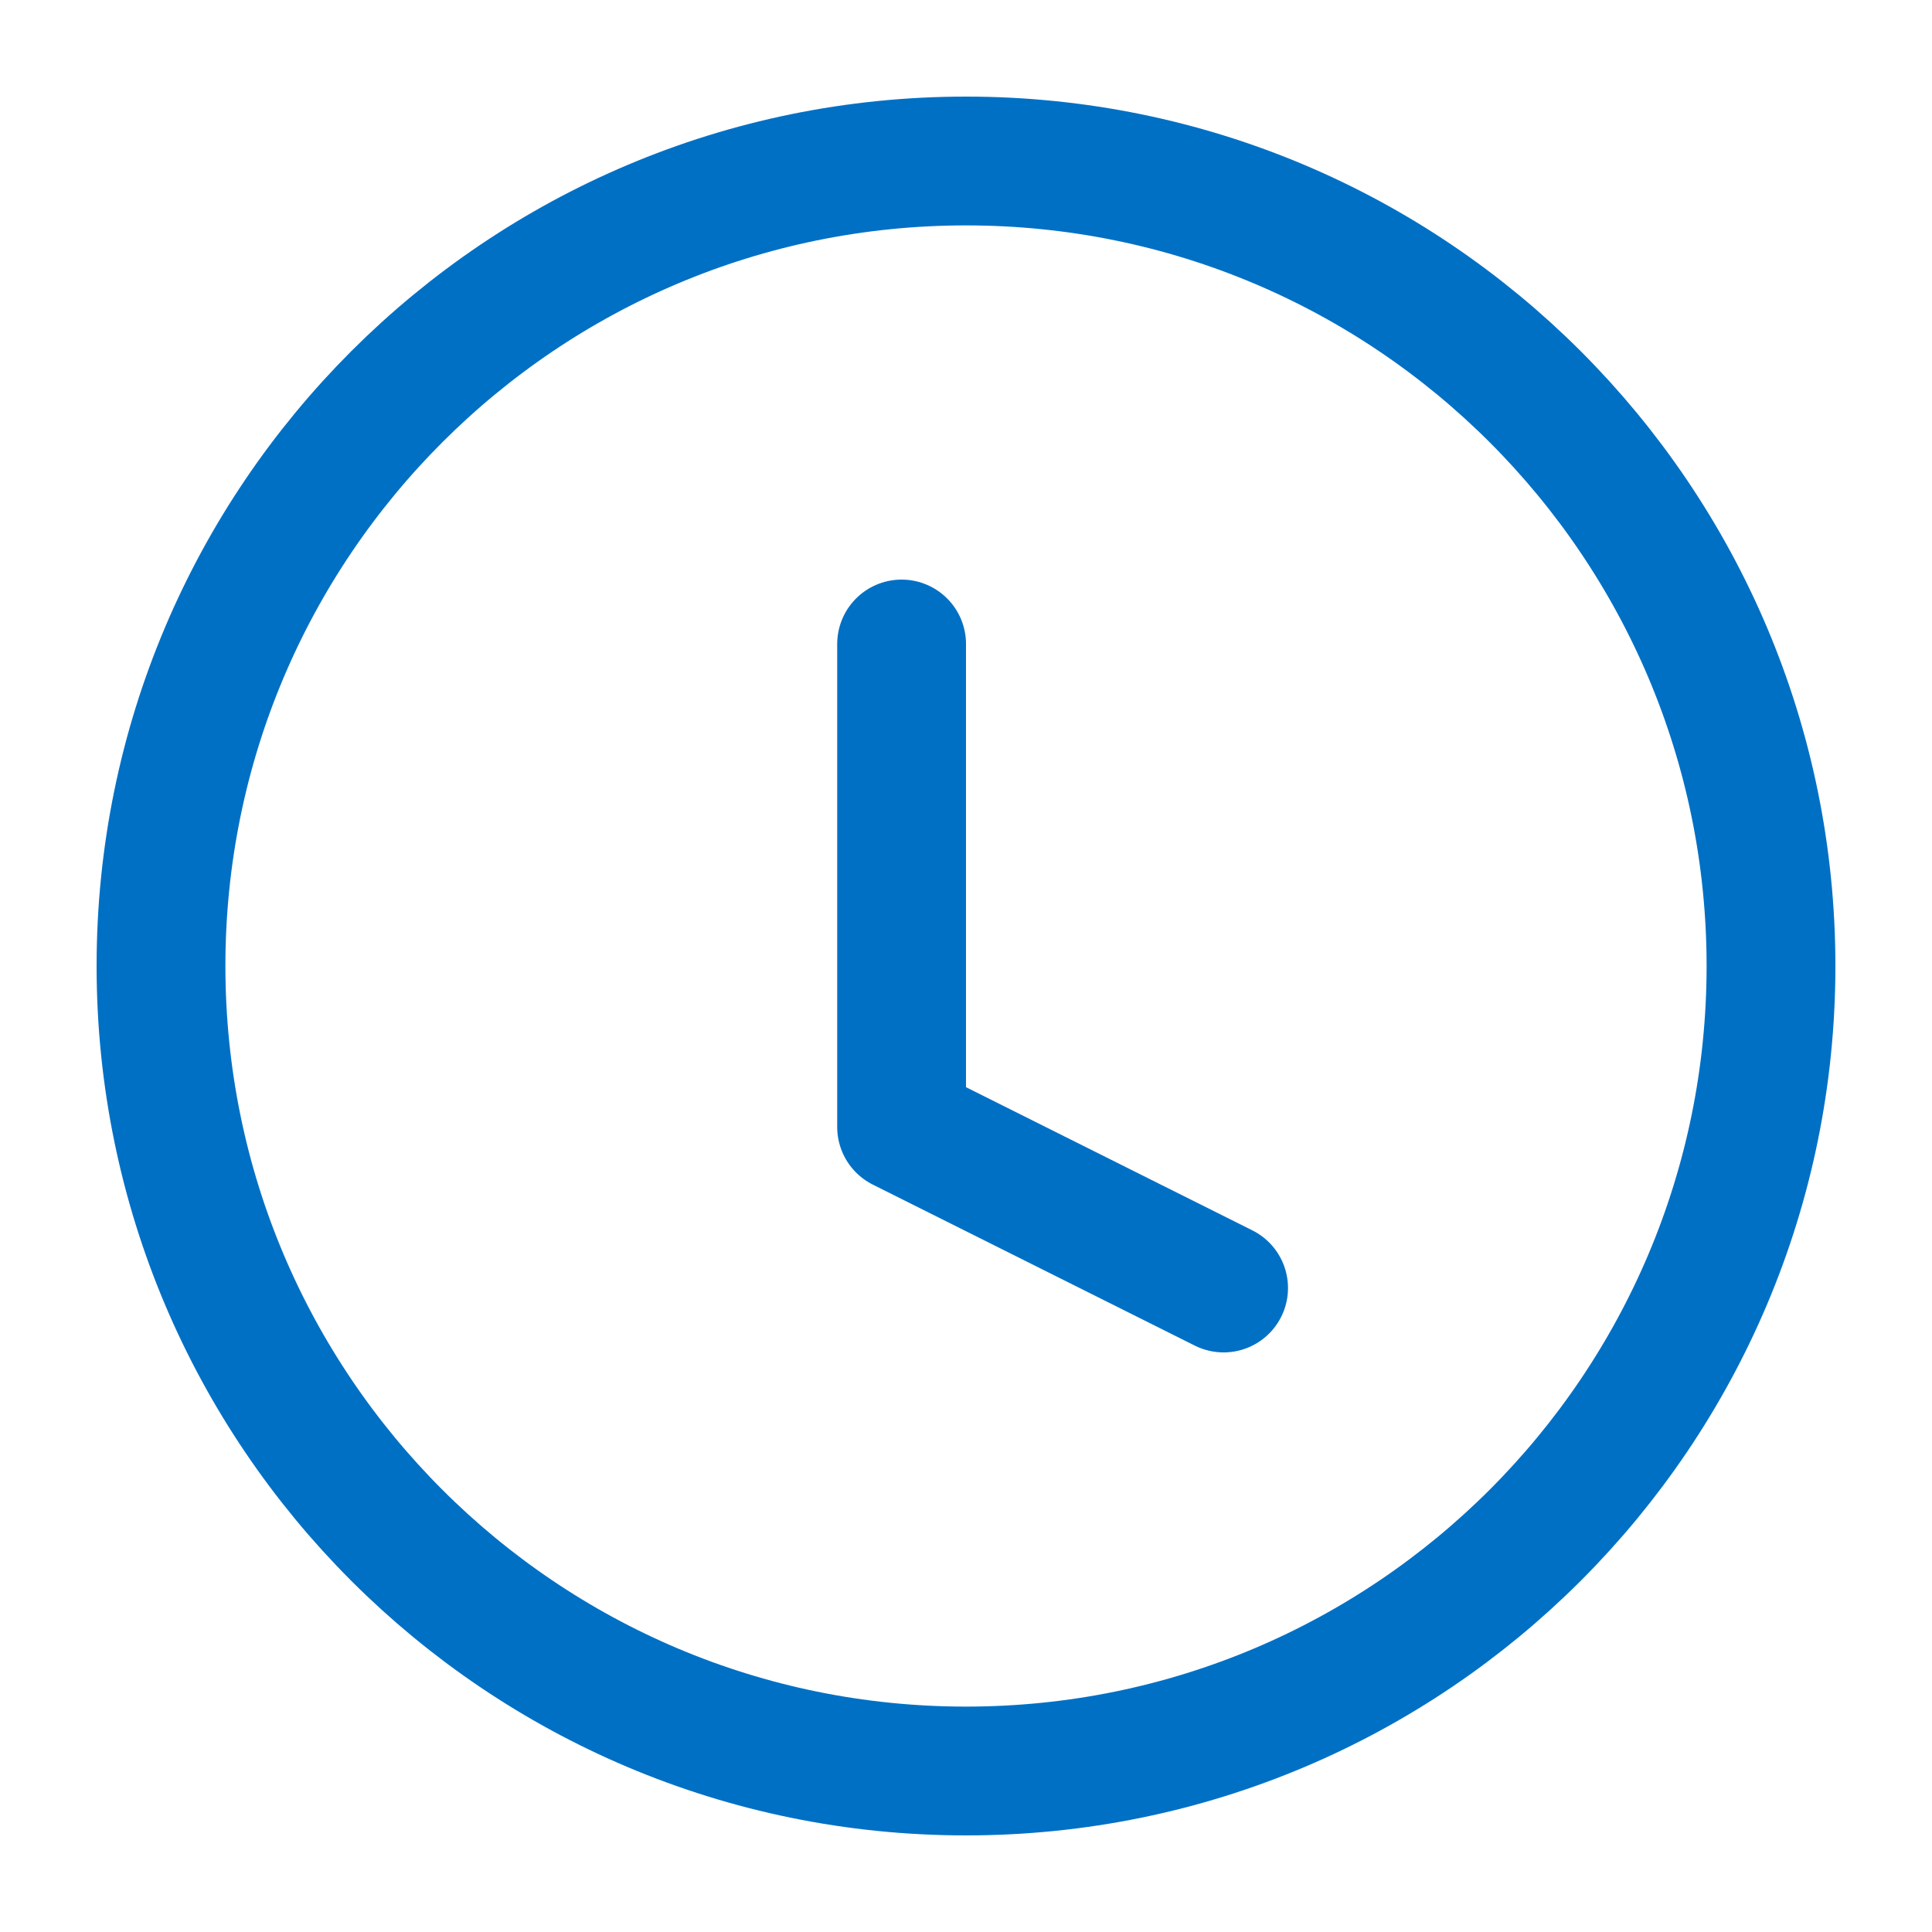 <?xml version="1.0" encoding="UTF-8"?> <svg xmlns="http://www.w3.org/2000/svg" width="15" height="15" viewBox="0 0 15 15" fill="none"> <g clip-path="url(#clip0_216_1784)"> <path d="M7.5 13.75C10.952 13.75 13.75 10.952 13.75 7.5C13.75 4.048 10.952 1.25 7.5 1.25C4.048 1.25 1.25 4.048 1.25 7.5C1.25 10.952 4.048 13.75 7.5 13.75Z" stroke="#0070C5" stroke-linecap="round" stroke-linejoin="round"></path> <path d="M7 5V8.75L9.5 10" stroke="#0070C5" stroke-linecap="round" stroke-linejoin="round"></path> </g> <defs> <clipPath id="clip0_216_1784"> <rect width="15" height="15" fill="white"></rect> </clipPath> </defs> </svg> 
